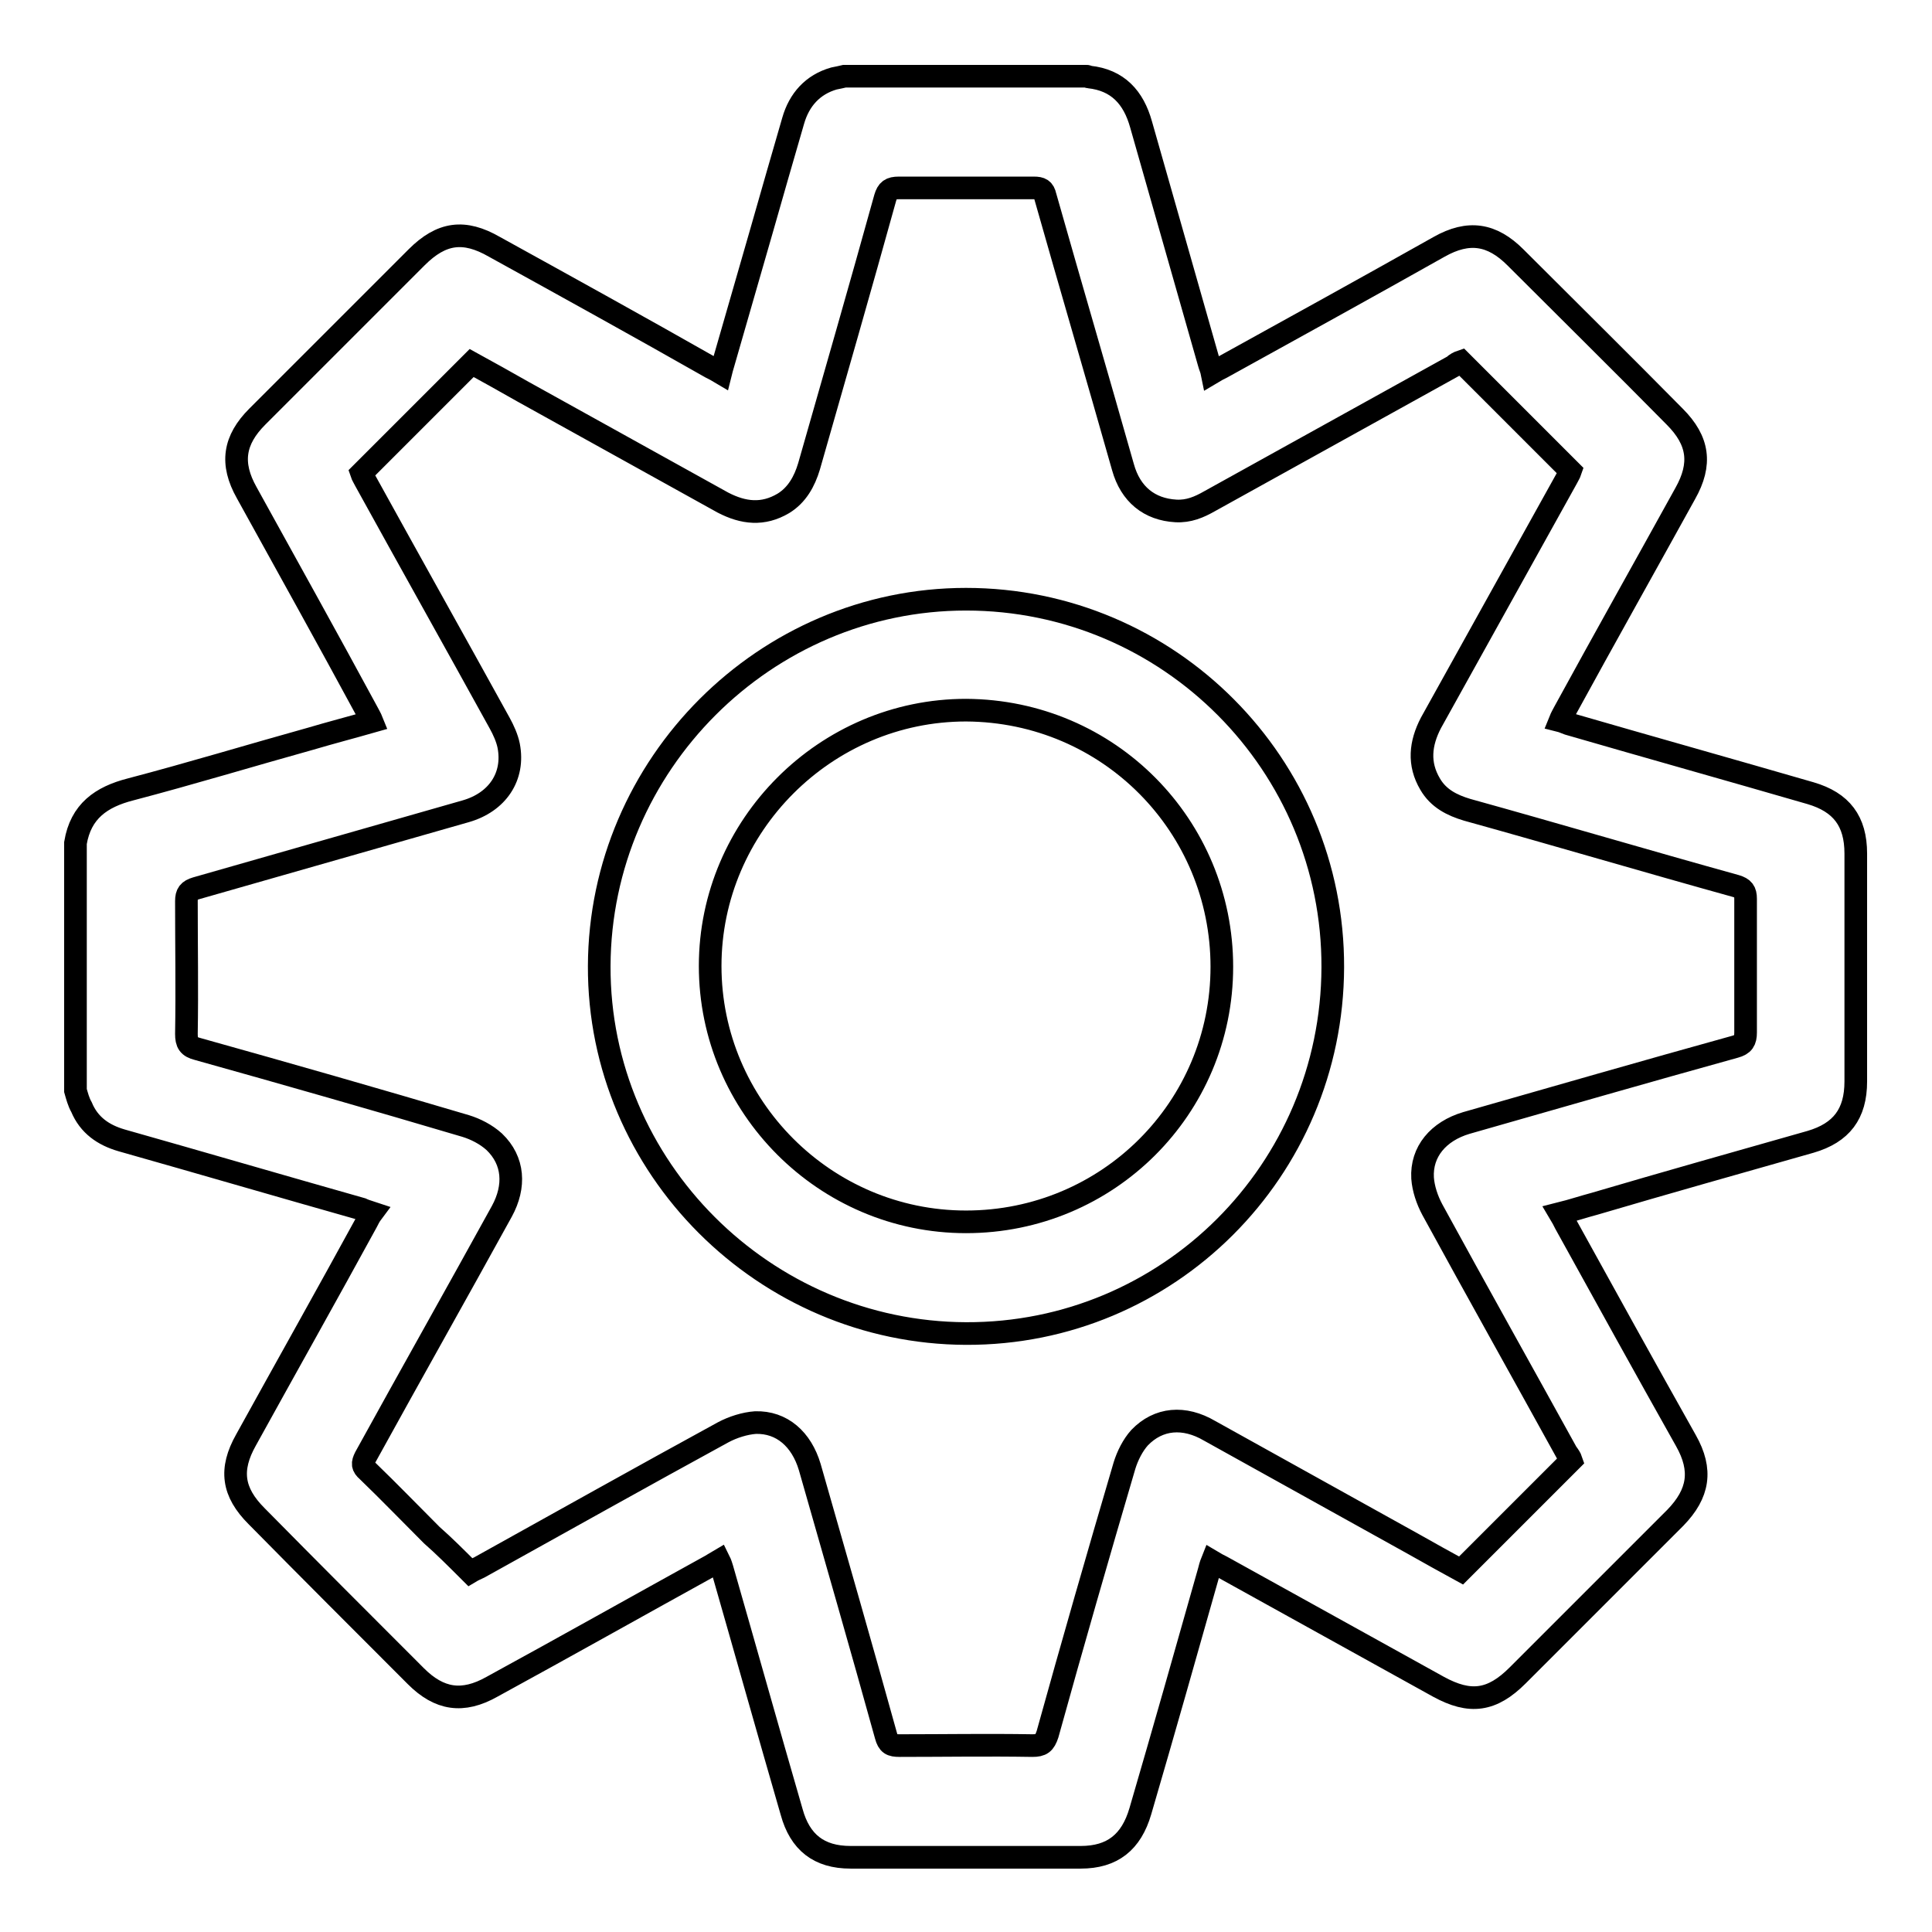 <?xml version="1.0" encoding="utf-8"?>
<!-- Svg Vector Icons : http://www.onlinewebfonts.com/icon -->
<!DOCTYPE svg PUBLIC "-//W3C//DTD SVG 1.1//EN" "http://www.w3.org/Graphics/SVG/1.1/DTD/svg11.dtd">
<svg version="1.1" xmlns="http://www.w3.org/2000/svg" xmlns:xlink="http://www.w3.org/1999/xlink" x="0px" y="0px" viewBox="0 0 256 256" enable-background="new 0 0 256 256" xml:space="preserve">
<g><g><path stroke-width="3" fill-opacity="0" stroke="#000000"  d="M10,144.5c0-10.9,0-21.9,0-32.8c0.7-4.2,3.4-6.1,7.3-7.1c8-2.1,15.9-4.5,23.8-6.7c2.7-0.8,5.4-1.5,8.2-2.3c-0.2-0.5-0.4-0.8-0.6-1.2C43.4,84.6,38,74.9,32.7,65.3c-2.2-3.9-1.7-7,1.4-10.1c7-7,14-14,21.1-21.1c3.3-3.3,6.3-3.7,10.3-1.4c9.6,5.3,19.2,10.6,28.7,16c0.4,0.2,0.8,0.4,1.3,0.7c0.1-0.4,0.2-0.8,0.3-1.1c1.7-5.9,3.4-11.8,5.1-17.7c1.4-4.9,2.8-9.8,4.2-14.6c0.8-2.8,2.6-4.8,5.4-5.6c0.5-0.1,1-0.2,1.4-0.3c10.7,0,21.4,0,32.1,0c0.1,0,0.2,0.1,0.3,0.1c3.8,0.4,5.9,2.7,6.9,6.3c3,10.5,6,21.1,9,31.6c0.1,0.4,0.3,0.8,0.4,1.3c0.5-0.3,0.9-0.5,1.3-0.7c9.6-5.3,19.2-10.6,28.8-16c3.9-2.2,7-1.7,10.1,1.4c7,7,14.1,14,21.1,21.1c3.2,3.2,3.6,6.3,1.4,10.2c-5.3,9.6-10.7,19.2-16,28.9c-0.2,0.4-0.4,0.7-0.6,1.2c0.4,0.1,0.8,0.3,1.1,0.4c10.7,3.1,21.4,6.1,32.1,9.2c4.1,1.2,6,3.7,6,8c0,10,0,20.1,0,30.2c0,4.3-1.9,6.8-6,8c-9.5,2.7-19.1,5.4-28.6,8.2c-1.5,0.4-3,0.9-4.6,1.3c0.3,0.5,0.5,0.9,0.7,1.3c5.3,9.6,10.6,19.2,16,28.8c2.2,3.9,1.7,7-1.4,10.2c-7,7-13.9,13.9-20.9,20.9c-3.4,3.4-6.3,3.8-10.5,1.5c-9.6-5.3-19.1-10.6-28.7-15.9c-0.4-0.2-0.8-0.4-1.3-0.7c-0.2,0.5-0.3,0.9-0.4,1.3c-3,10.6-6,21.2-9.1,31.8c-1.2,4.1-3.7,6.1-7.9,6.1c-10.2,0-20.3,0-30.5,0c-4.2,0-6.7-2-7.8-6c-3.1-10.7-6.1-21.4-9.2-32.2c-0.1-0.3-0.2-0.7-0.4-1.1c-0.5,0.3-0.9,0.5-1.2,0.7c-9.6,5.3-19.2,10.7-28.9,16c-3.9,2.2-7,1.7-10.1-1.4c-7.1-7.1-14.1-14.1-21.1-21.2c-3.2-3.2-3.6-6.2-1.4-10.1c5.3-9.6,10.7-19.2,16-28.9c0.2-0.4,0.4-0.8,0.7-1.2c-0.6-0.2-1-0.3-1.4-0.5c-10.6-3-21.2-6.1-31.8-9.1c-2.4-0.7-4.3-2-5.3-4.4C10.4,146,10.2,145.2,10,144.5z M62.3,208.3c0.5-0.3,0.8-0.4,1.2-0.6c10.8-6,21.5-12,32.3-17.9c1.3-0.7,2.9-1.2,4.3-1.3c3.5-0.1,6.1,2.2,7.2,5.9c3.4,11.9,6.8,23.7,10.1,35.6c0.3,1.1,0.7,1.3,1.8,1.3c5.9,0,11.7-0.1,17.6,0c1.2,0,1.6-0.3,2-1.5c3.3-11.9,6.7-23.7,10.2-35.6c0.4-1.3,1.1-2.7,2-3.7c2.5-2.6,5.9-2.9,9.3-0.9c9,5,18,10,27,15c2.1,1.2,4.3,2.4,6.3,3.5c4.9-4.9,9.7-9.7,14.6-14.6c-0.1-0.3-0.3-0.6-0.6-1c-5.9-10.7-11.9-21.4-17.8-32.2c-0.7-1.3-1.2-2.8-1.3-4.2c-0.2-3.5,2.1-6.2,5.8-7.3c11.9-3.4,23.7-6.8,35.6-10.1c1.1-0.3,1.4-0.8,1.4-1.9c0-5.9,0-11.8,0-17.7c0-1-0.3-1.4-1.3-1.7c-11.9-3.3-23.7-6.8-35.6-10.1c-2-0.6-3.8-1.5-4.9-3.4c-1.6-2.7-1.3-5.4,0.1-8.1c6-10.8,12-21.6,18-32.4c0.2-0.4,0.4-0.7,0.5-1c-4.9-4.9-9.7-9.7-14.5-14.5c-0.3,0.1-0.7,0.3-1,0.6c-10.8,6-21.5,11.9-32.3,17.9c-1.4,0.8-2.8,1.4-4.5,1.3c-3.5-0.2-6-2.2-7-5.8c-3.4-12-6.9-23.9-10.3-35.9c-0.2-0.9-0.6-1.1-1.5-1.1c-6,0-11.9,0-17.9,0c-1.1,0-1.5,0.3-1.8,1.3c-3.3,11.9-6.7,23.7-10.1,35.6c-0.6,2-1.6,3.8-3.4,4.9c-2.7,1.6-5.3,1.3-8-0.1c-8.8-4.9-17.7-9.8-26.5-14.7c-2.3-1.3-4.6-2.6-6.8-3.8c-4.9,4.9-9.7,9.7-14.6,14.6c0.1,0.3,0.3,0.6,0.5,1c5.9,10.7,11.9,21.4,17.8,32.1c0.5,0.9,1,2,1.2,3c0.8,4.1-1.5,7.5-5.7,8.7c-11.9,3.4-23.8,6.8-35.7,10.2c-1,0.3-1.3,0.7-1.3,1.7c0,5.9,0.1,11.7,0,17.6c0,1.2,0.3,1.7,1.5,2c11.8,3.3,23.7,6.7,35.5,10.2c1.3,0.4,2.7,1.1,3.8,2.1c2.6,2.5,2.8,5.9,1,9.2c-6,10.9-12.1,21.7-18.1,32.6c-0.4,0.8-0.4,1.2,0.3,1.8c2.9,2.8,5.7,5.7,8.5,8.5C58.8,204.8,60.5,206.5,62.3,208.3z"/><path stroke-width="3" fill-opacity="0" stroke="#000000"  d="M79.4,128c0.1-26.7,22-48.6,48.6-48.6c26.9,0,48.7,21.9,48.6,48.8c-0.1,26.9-21.8,48.6-48.6,48.5C101.3,176.6,79.3,154.7,79.4,128z M94.1,128c0,18.6,15.2,33.9,33.9,33.9c18.8,0,33.9-15.1,33.9-33.8c0-18.6-14.9-33.9-33.9-34C109.4,94.1,94.1,109.4,94.1,128z"/></g></g>
</svg>